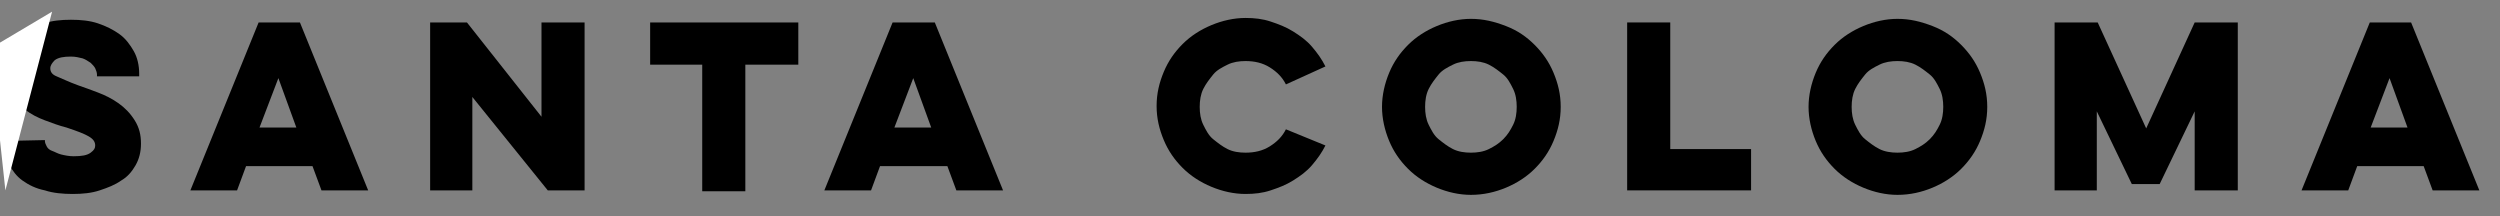 <?xml version="1.0" encoding="utf-8"?>
<!-- Generator: Adobe Illustrator 23.0.3, SVG Export Plug-In . SVG Version: 6.00 Build 0)  -->
<svg version="1.1" id="Layer_1" xmlns="http://www.w3.org/2000/svg" xmlns:xlink="http://www.w3.org/1999/xlink" x="0px" y="0px"
	 viewBox="0 0 278.4 24.1" style="enable-background:new 0 0 278.4 24.1;" xml:space="preserve">
<rect x="0" y="0" width="278.4" height="24.1" fill="#808080" stroke="none"/>
<style type="text/css">
	.st0{fill:#FFFFFF;}
</style>
<path d="M5,15.6v0.1c0,0.2,0.1,0.4,0.2,0.6s0.3,0.4,0.6,0.5s0.6,0.3,1,0.4s0.9,0.2,1.4,0.2c0.9,0,1.5-0.1,1.9-0.4s0.5-0.5,0.5-0.8
	c0-0.4-0.2-0.7-0.7-1c-0.5-0.3-1.3-0.6-2.5-1C6.6,14,5.8,13.7,5,13.4s-1.6-0.7-2.2-1.2c-0.7-0.5-1.2-1.1-1.7-1.8S0.5,8.9,0.5,8
	c0-0.9,0.2-1.7,0.5-2.4s0.9-1.3,1.5-1.8C3.2,3.3,4,2.9,4.9,2.6c0.9-0.3,1.9-0.4,3-0.4c1.1,0,2.1,0.1,3,0.4c0.9,0.3,1.7,0.7,2.4,1.2
	s1.2,1.2,1.6,1.9s0.6,1.6,0.6,2.5v0.3h-4.7V8.3c0-0.2-0.1-0.5-0.2-0.7S10.3,7.2,10.1,7C9.8,6.8,9.5,6.6,9.2,6.5
	C8.8,6.4,8.4,6.3,7.9,6.3c-0.8,0-1.4,0.1-1.8,0.4C5.8,7,5.6,7.3,5.6,7.6c0,0.4,0.2,0.7,0.7,0.9s1.3,0.6,2.4,1
	c0.6,0.2,1.4,0.5,2.2,0.8s1.6,0.7,2.3,1.2c0.7,0.5,1.3,1.1,1.8,1.9s0.7,1.6,0.7,2.6c0,0.9-0.2,1.7-0.6,2.4c-0.4,0.7-0.9,1.3-1.6,1.7
	c-0.7,0.5-1.5,0.8-2.4,1.1s-1.9,0.4-3,0.4c-1.1,0-2.2-0.1-3.1-0.4c-1-0.2-1.8-0.6-2.5-1.1S1.4,19,1,18.3s-0.6-1.5-0.6-2.4v-0.2
	L5,15.6L5,15.6z"/>
<path d="M33.4,2.5l7.6,18.7h-5.2l-1-2.7h-7.4l-1,2.7h-5.2l7.6-18.7C28.6,2.5,33.4,2.5,33.4,2.5z M31,8.7l-2.1,5.5H33L31,8.7z"/>
<path d="M47.9,21.2V2.5H52L60.3,13V2.5h4.8v18.7h-4.1l-8.4-10.4v10.4H47.9z"/>
<path d="M72.4,2.5h16.5v4.7H83v14.1h-4.8V7.2h-5.8C72.4,7.2,72.4,2.5,72.4,2.5z"/>
<path d="M104.1,2.5l7.6,18.7h-5.2l-1-2.7H98l-1,2.7h-5.2l7.6-18.7C99.3,2.5,104.1,2.5,104.1,2.5z M101.7,8.7l-2.1,5.5h4.1L101.7,8.7
	z"/>
<path d="M147.6,16.2c-0.4,0.8-0.9,1.5-1.5,2.2c-0.6,0.7-1.3,1.2-2.1,1.7c-0.8,0.5-1.6,0.8-2.5,1.1s-1.8,0.4-2.8,0.4
	c-1.3,0-2.6-0.3-3.8-0.8s-2.3-1.2-3.2-2.1c-0.9-0.9-1.6-1.9-2.1-3.1c-0.5-1.2-0.8-2.4-0.8-3.8s0.3-2.6,0.8-3.8s1.2-2.2,2.1-3.1
	c0.9-0.9,2-1.6,3.2-2.1c1.2-0.5,2.5-0.8,3.8-0.8c1,0,1.9,0.1,2.8,0.4c0.9,0.3,1.7,0.6,2.5,1.1c0.8,0.5,1.5,1,2.1,1.7
	c0.6,0.7,1.1,1.4,1.5,2.2l-4.4,2c-0.4-0.8-1-1.4-1.8-1.9s-1.7-0.7-2.7-0.7c-0.7,0-1.4,0.1-2,0.4c-0.6,0.3-1.2,0.6-1.6,1.1
	s-0.8,1-1.1,1.6s-0.4,1.3-0.4,2c0,0.7,0.1,1.4,0.4,2s0.6,1.2,1.1,1.6s1,0.8,1.6,1.1s1.3,0.4,2,0.4c1,0,1.9-0.2,2.7-0.7
	c0.8-0.5,1.4-1.1,1.8-1.9L147.6,16.2z"/>
<path d="M153.9,11.9c0-1.3,0.3-2.6,0.8-3.8s1.2-2.2,2.1-3.1c0.9-0.9,2-1.6,3.2-2.1c1.2-0.5,2.5-0.8,3.8-0.8c1.4,0,2.6,0.3,3.9,0.8
	s2.3,1.2,3.2,2.1c0.9,0.9,1.6,1.9,2.1,3.1c0.5,1.2,0.8,2.4,0.8,3.8s-0.3,2.6-0.8,3.8s-1.2,2.2-2.1,3.1s-2,1.6-3.2,2.1
	s-2.5,0.8-3.9,0.8c-1.3,0-2.6-0.3-3.8-0.8s-2.3-1.2-3.2-2.1c-0.9-0.9-1.6-1.9-2.1-3.1S153.9,13.2,153.9,11.9z M158.7,11.9
	c0,0.7,0.1,1.4,0.4,2s0.6,1.2,1.1,1.6s1,0.8,1.6,1.1s1.3,0.4,2,0.4c0.7,0,1.4-0.1,2-0.4c0.6-0.3,1.1-0.6,1.6-1.1s0.8-1,1.1-1.6
	s0.4-1.3,0.4-2s-0.1-1.4-0.4-2c-0.3-0.6-0.6-1.2-1.1-1.6s-1-0.8-1.6-1.1s-1.3-0.4-2-0.4c-0.7,0-1.4,0.1-2,0.4
	c-0.6,0.3-1.2,0.6-1.6,1.1s-0.8,1-1.1,1.6S158.7,11.2,158.7,11.9z"/>
<path d="M181.2,2.5h4.8v14.1h9v4.6h-13.8L181.2,2.5L181.2,2.5z"/>
<path d="M201.4,11.9c0-1.3,0.3-2.6,0.8-3.8s1.2-2.2,2.1-3.1c0.9-0.9,2-1.6,3.2-2.1c1.2-0.5,2.5-0.8,3.8-0.8c1.4,0,2.6,0.3,3.9,0.8
	s2.3,1.2,3.2,2.1c0.9,0.9,1.6,1.9,2.1,3.1c0.5,1.2,0.8,2.4,0.8,3.8s-0.3,2.6-0.8,3.8s-1.2,2.2-2.1,3.1s-2,1.6-3.2,2.1
	s-2.5,0.8-3.9,0.8c-1.3,0-2.6-0.3-3.8-0.8s-2.3-1.2-3.2-2.1c-0.9-0.9-1.6-1.9-2.1-3.1S201.4,13.2,201.4,11.9z M206.2,11.9
	c0,0.7,0.1,1.4,0.4,2s0.6,1.2,1.1,1.6s1,0.8,1.6,1.1s1.3,0.4,2,0.4c0.7,0,1.4-0.1,2-0.4c0.6-0.3,1.1-0.6,1.6-1.1s0.8-1,1.1-1.6
	s0.4-1.3,0.4-2s-0.1-1.4-0.4-2c-0.3-0.6-0.6-1.2-1.1-1.6s-1-0.8-1.6-1.1s-1.3-0.4-2-0.4c-0.7,0-1.4,0.1-2,0.4
	c-0.6,0.3-1.2,0.6-1.6,1.1s-0.8,1-1.1,1.6S206.2,11.2,206.2,11.9z"/>
<path d="M228.8,21.2V2.5h4.8l5.4,11.8l5.4-11.8h4.8v18.7h-4.8v-8.8l-3.9,8.1h-3.1l-3.9-8.1v8.8H228.8z"/>
<path d="M268.5,2.5l7.6,18.7h-5.2l-1-2.7h-7.4l-1,2.7h-5.2l7.6-18.7C263.8,2.5,268.5,2.5,268.5,2.5z M266.1,8.7l-2.1,5.5h4.1
	L266.1,8.7z"/>
<polygon class="st0" points="5.8,1.3 -1.1,5.4 0.6,21.2 "/>
</svg>
